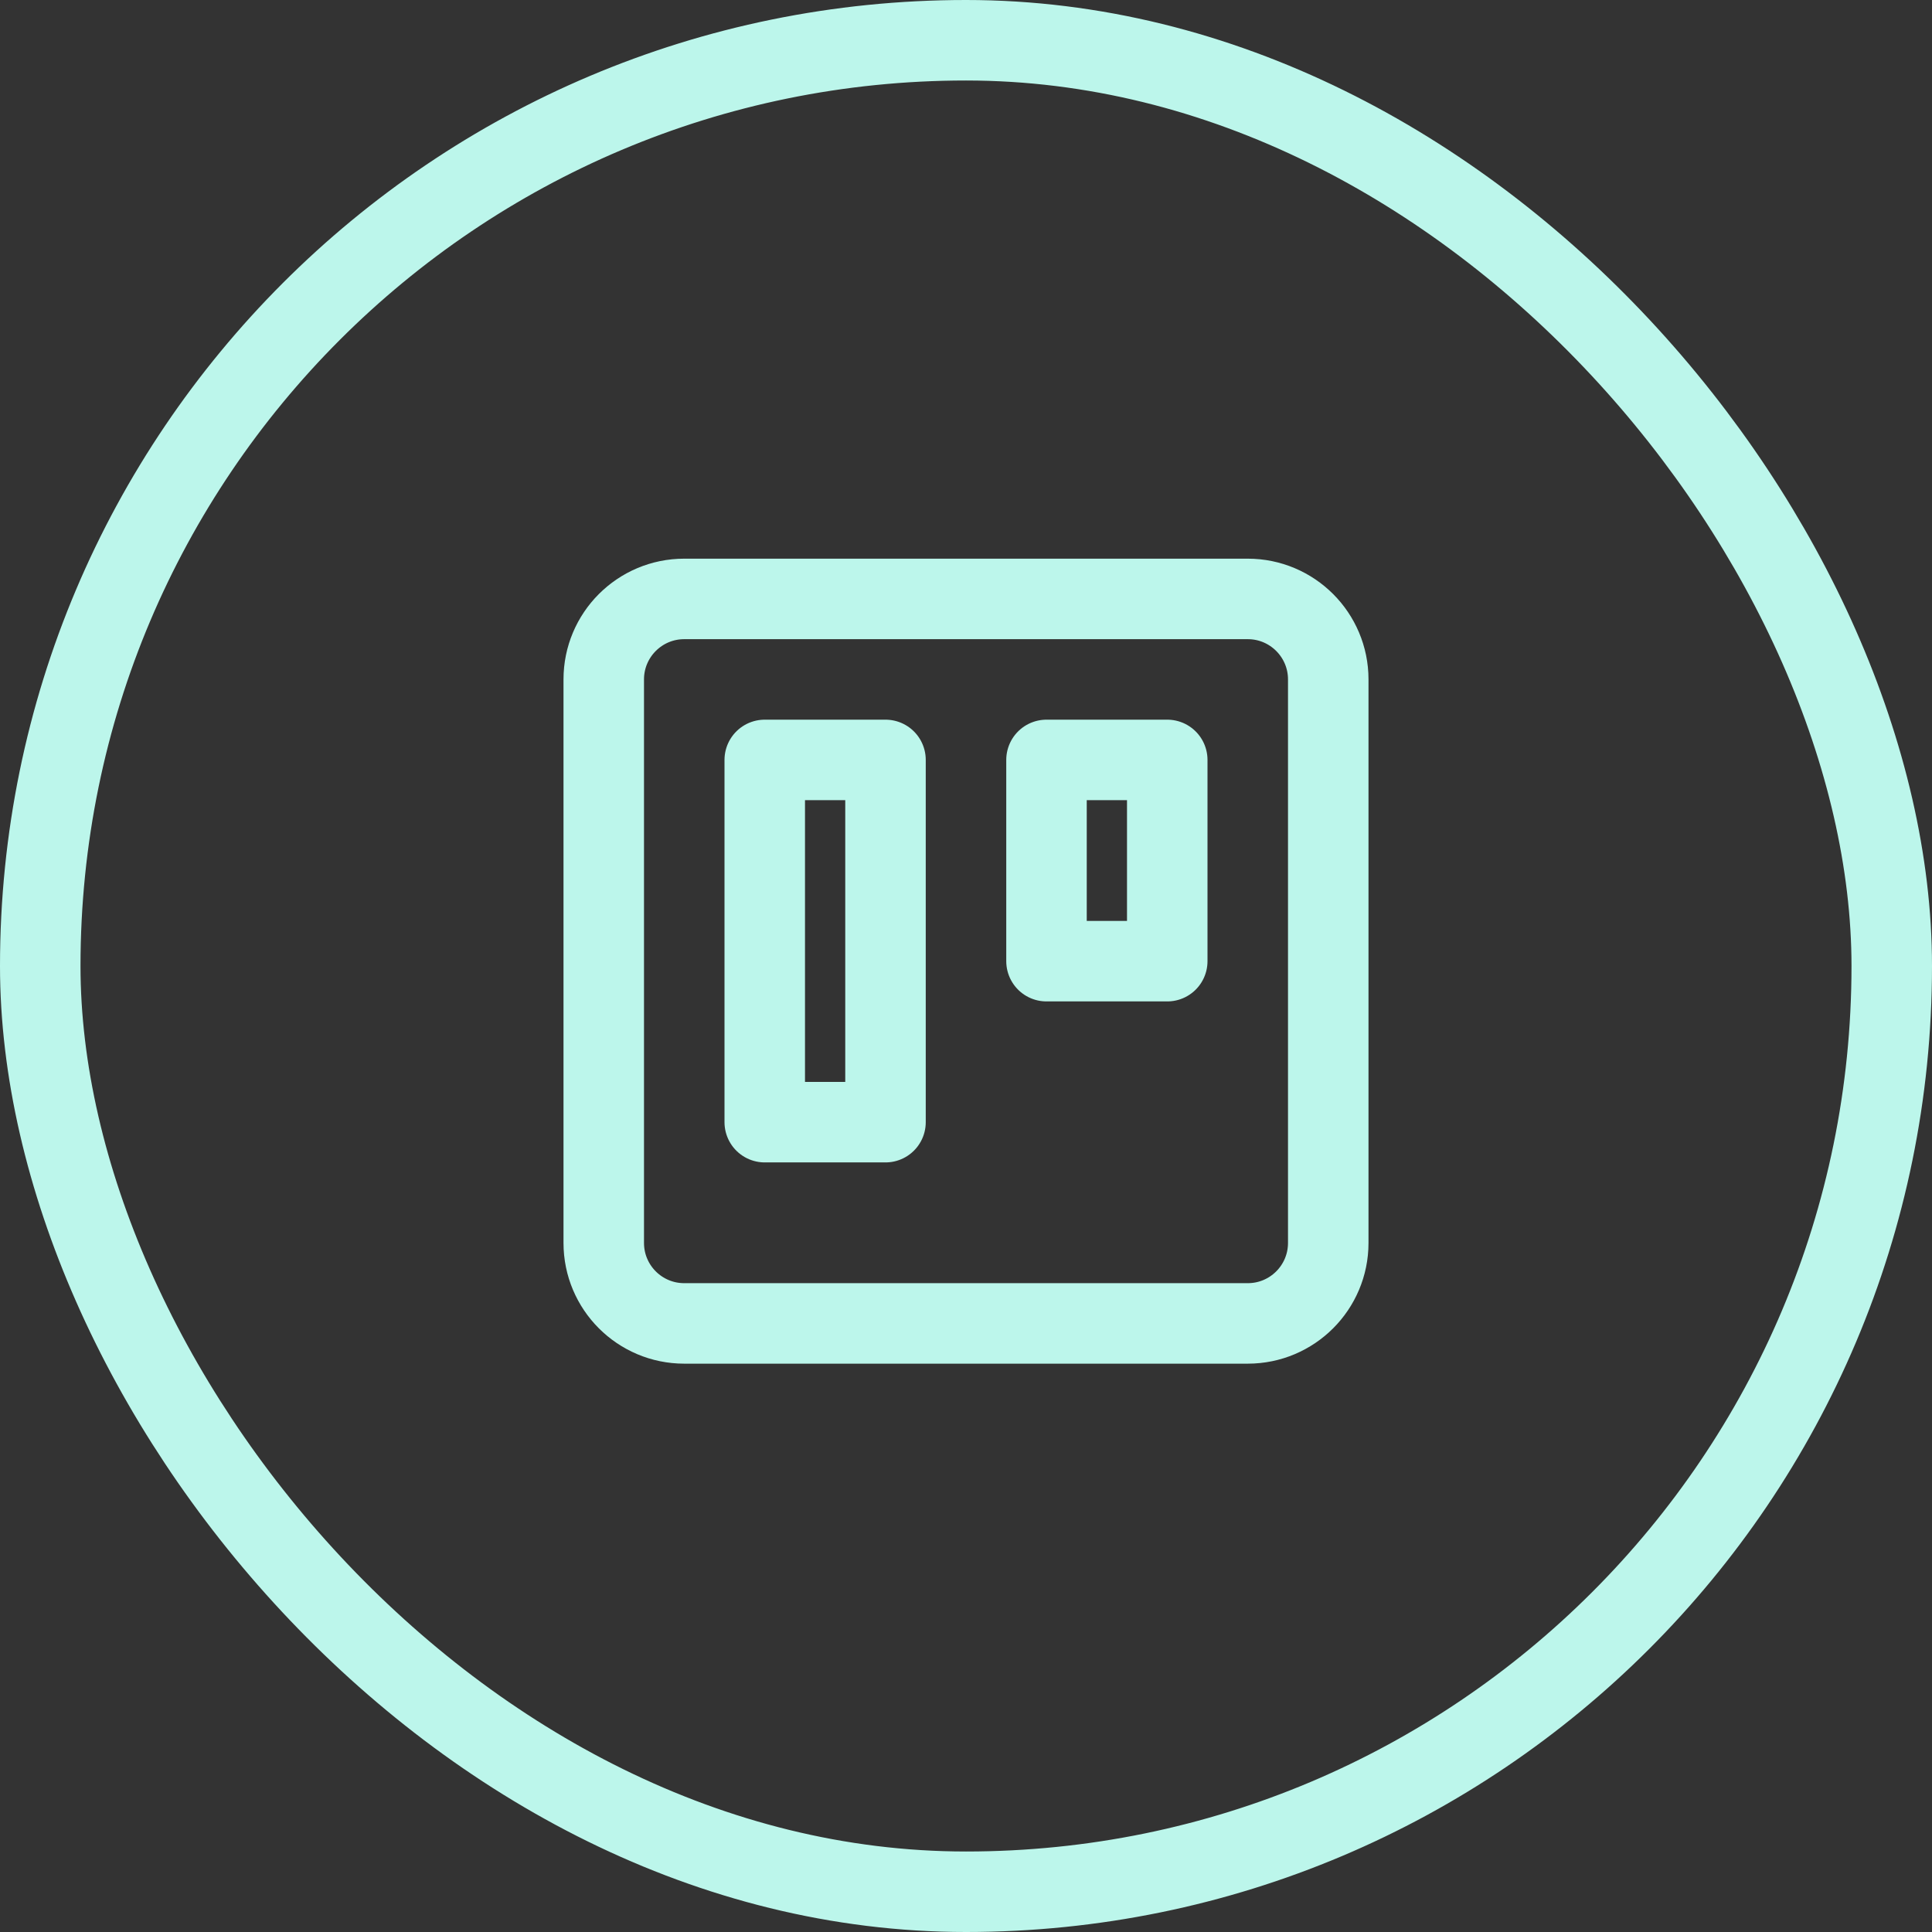 <svg width="48" height="48" viewBox="0 0 48 48" fill="none" xmlns="http://www.w3.org/2000/svg">
<rect x="0" y="0" width="48" height="48" fill="#333333" stroke="none"/>
<rect x="1" y="1" width="46" height="46" rx="23" stroke="#BCF6EB" stroke-width="2"/>
<path d="M31 14.88H17C15.895 14.88 15 15.776 15 16.88V30.88C15 31.985 15.895 32.88 17 32.88H31C32.105 32.88 33 31.985 33 30.88V16.88C33 15.776 32.105 14.88 31 14.88Z" stroke="#BCF6EB" stroke-width="2" stroke-linecap="round" stroke-linejoin="round"/>
<path d="M22 18.88H19V27.88H22V18.88Z" stroke="#BCF6EB" stroke-width="2" stroke-linecap="round" stroke-linejoin="round"/>
<path d="M29 18.88H26V23.88H29V18.88Z" stroke="#BCF6EB" stroke-width="2" stroke-linecap="round" stroke-linejoin="round"/>
</svg>
